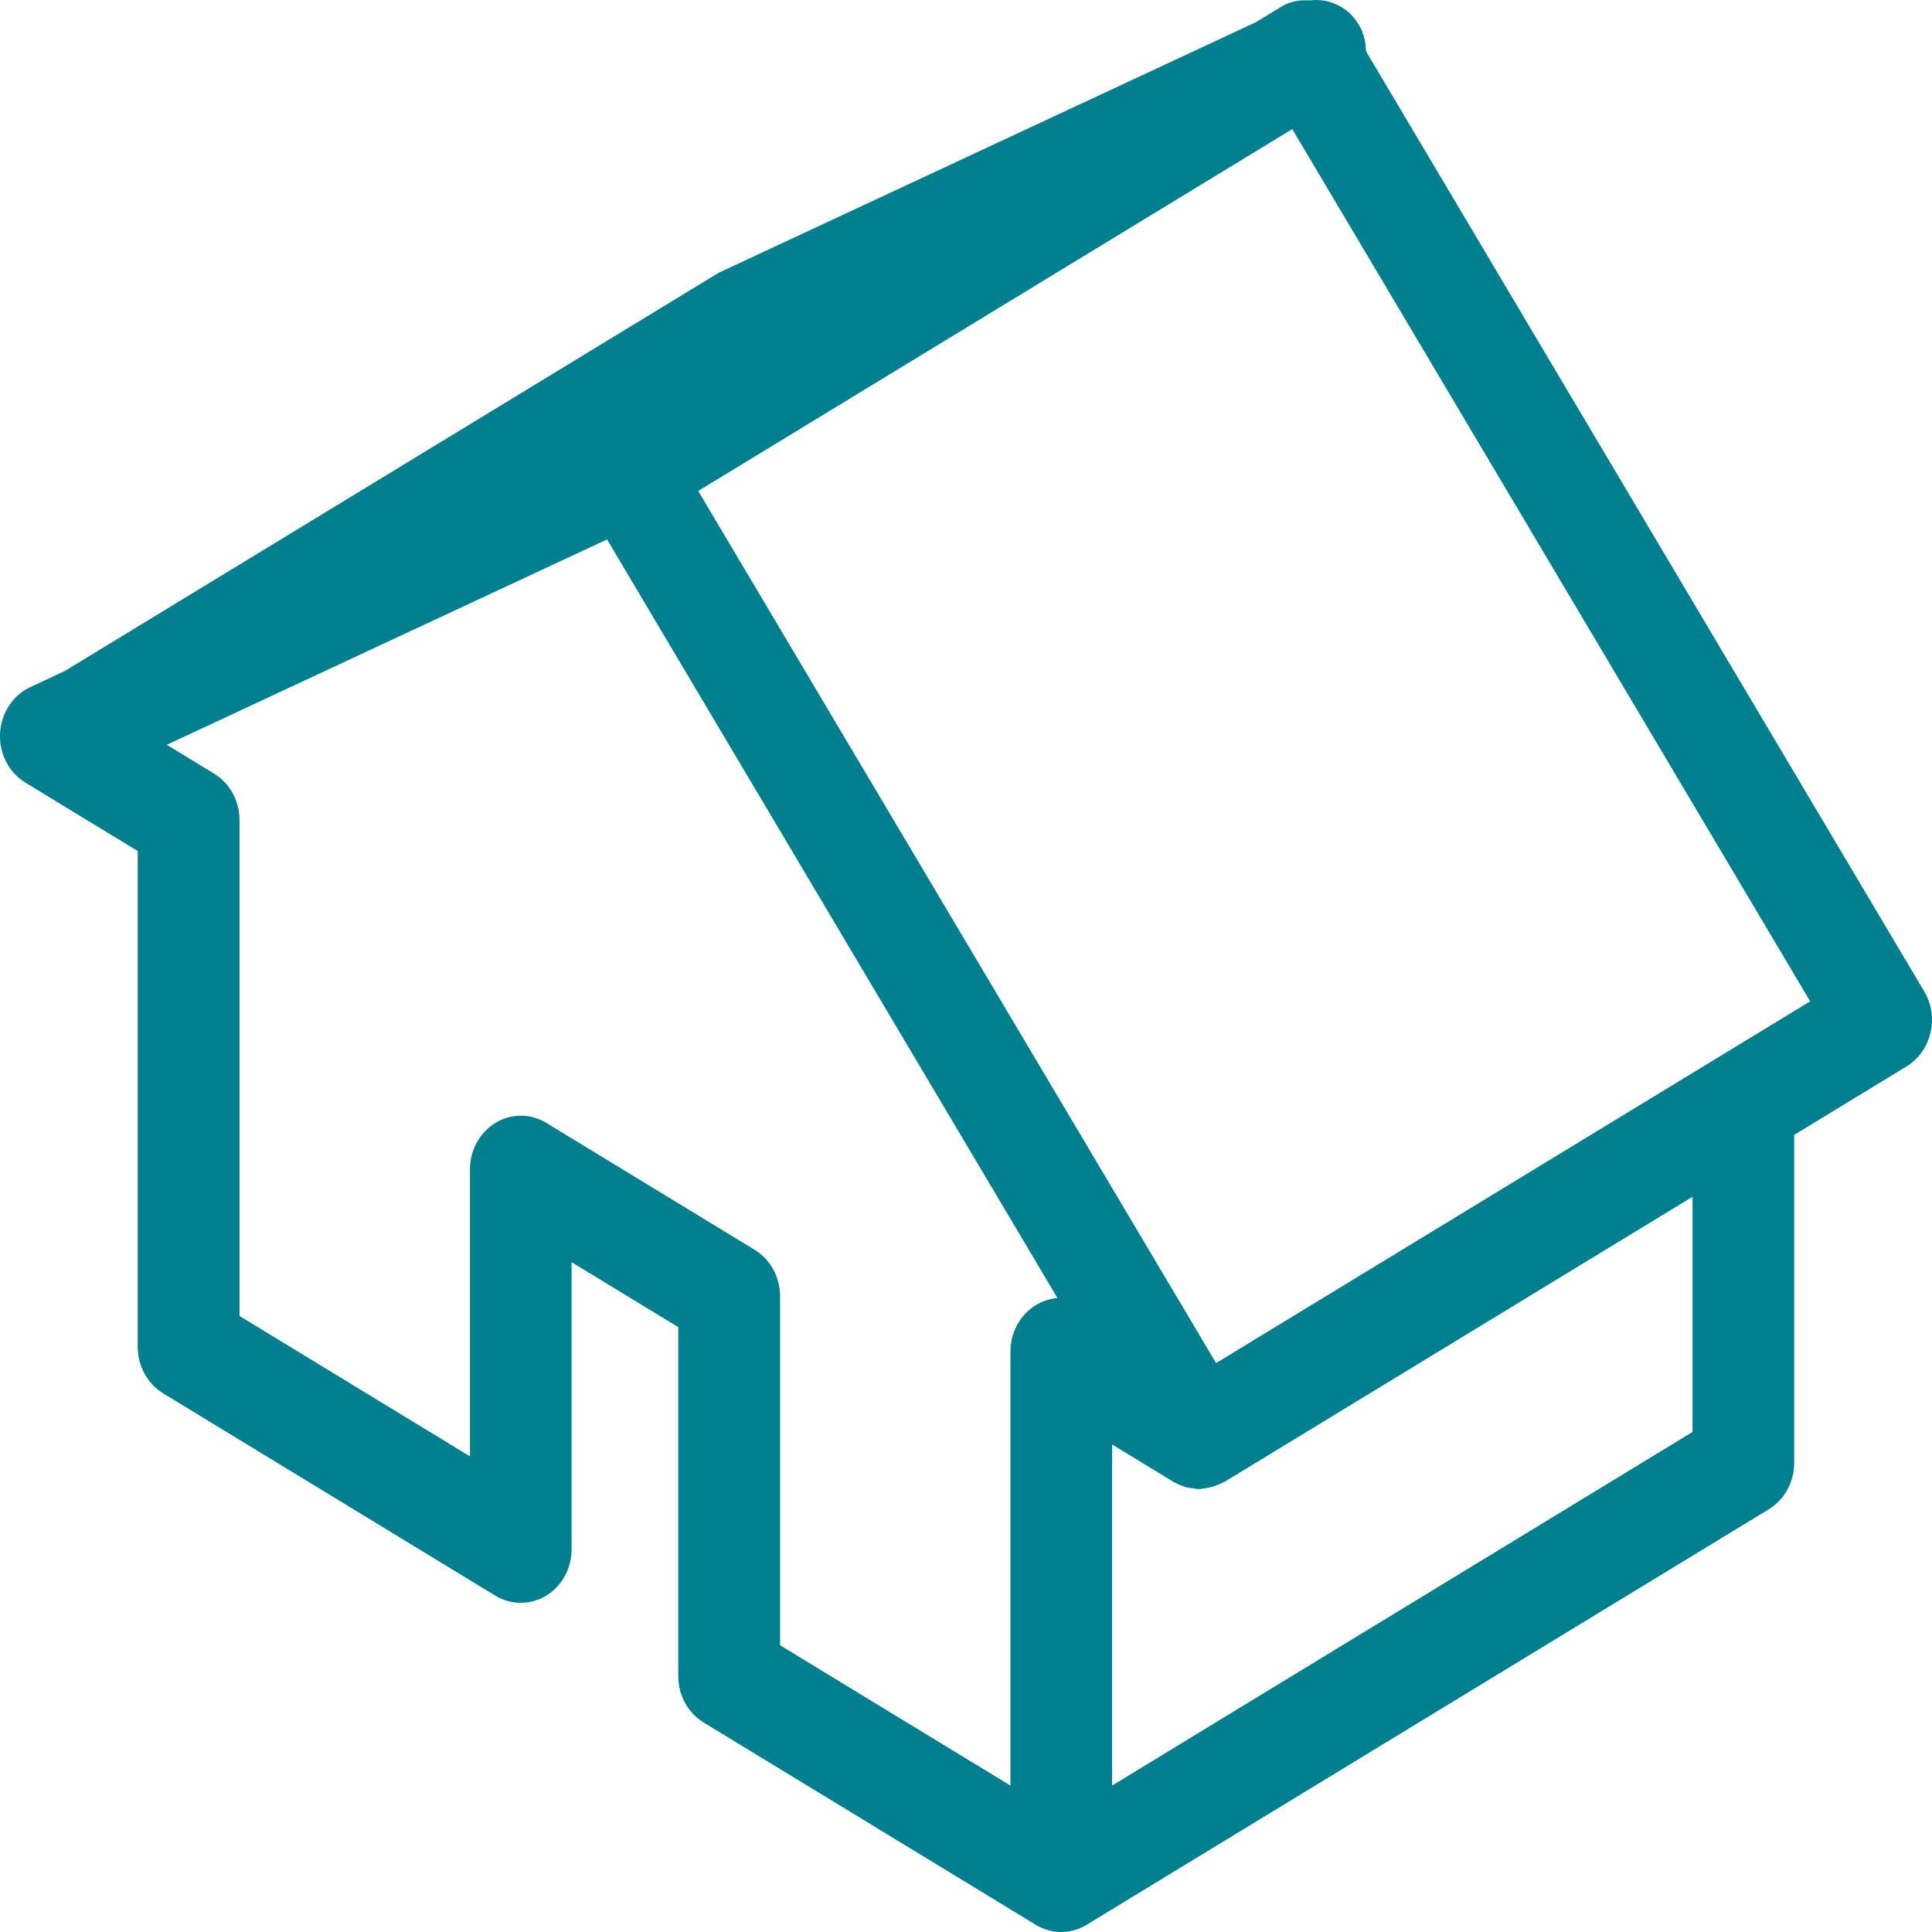 <?xml version="1.0" encoding="UTF-8"?>
<svg width="34px" height="34px" viewBox="0 0 34 34" version="1.1" xmlns="http://www.w3.org/2000/svg" xmlns:xlink="http://www.w3.org/1999/xlink">
    <title>Icons/House</title>
    <g id="Desktop" stroke="none" stroke-width="1" fill="none" fill-rule="evenodd">
        <g id="03_detail" transform="translate(-564, -1084)" fill="#007F8E" fill-rule="nonzero">
            <g id="Icons" transform="translate(0, 1017)">
                <g id="noun_Home_102923" transform="translate(564, 67)">
                    <path d="M33.864,17.449 L24.04,0.903 C24.035,0.768 24.012,0.633 23.951,0.505 C23.777,0.145 23.413,-0.038 23.051,0.007 C22.883,-0.004 22.711,0.02 22.554,0.115 L22.099,0.392 L12.689,4.781 C12.66,4.795 12.632,4.81 12.604,4.827 L1.138,11.81 L0.533,12.092 C0.225,12.236 0.02,12.55 0.001,12.905 C-0.017,13.26 0.156,13.595 0.447,13.773 L2.424,14.977 L2.424,23.704 C2.424,24.041 2.595,24.352 2.872,24.521 L8.717,28.081 C8.994,28.249 9.335,28.249 9.612,28.081 C9.889,27.912 10.059,27.601 10.059,27.264 L10.059,22.212 L11.936,23.355 L11.936,29.497 C11.936,29.834 12.107,30.145 12.384,30.314 L18.228,33.873 C18.366,33.957 18.52,34 18.675,34 C18.83,34 18.984,33.958 19.123,33.873 L31.127,26.561 C31.404,26.393 31.575,26.081 31.575,25.744 L31.575,19.972 L33.552,18.767 C33.762,18.64 33.914,18.427 33.972,18.177 C34.033,17.929 33.993,17.666 33.864,17.449 Z M13.28,21.994 L9.614,19.761 C9.337,19.592 8.996,19.592 8.719,19.761 C8.442,19.93 8.271,20.241 8.271,20.578 L8.271,25.63 L4.215,23.159 L4.215,14.432 C4.215,14.095 4.045,13.783 3.768,13.615 L2.935,13.107 L10.683,9.493 L18.61,22.844 C18.477,22.855 18.348,22.895 18.229,22.968 C17.953,23.137 17.782,23.448 17.782,23.785 L17.782,31.423 L13.728,28.954 L13.728,22.812 C13.728,22.474 13.557,22.163 13.28,21.994 Z M29.786,25.2 L19.571,31.423 L19.571,25.42 L20.653,26.079 C20.656,26.081 20.659,26.081 20.662,26.083 C20.741,26.129 20.825,26.161 20.912,26.181 C20.937,26.186 20.961,26.187 20.986,26.19 C21.025,26.196 21.063,26.205 21.101,26.205 C21.127,26.205 21.151,26.197 21.176,26.195 C21.206,26.192 21.235,26.189 21.265,26.182 C21.327,26.17 21.386,26.149 21.444,26.124 C21.471,26.112 21.497,26.104 21.521,26.09 C21.529,26.085 21.539,26.084 21.548,26.079 L29.786,21.061 C29.786,21.061 29.786,25.2 29.786,25.2 Z M21.401,23.988 L12.287,8.64 L22.742,2.272 L31.856,17.622 L21.401,23.988 Z" id="Shape"></path>
                </g>
            </g>
        </g>
    </g>
</svg>